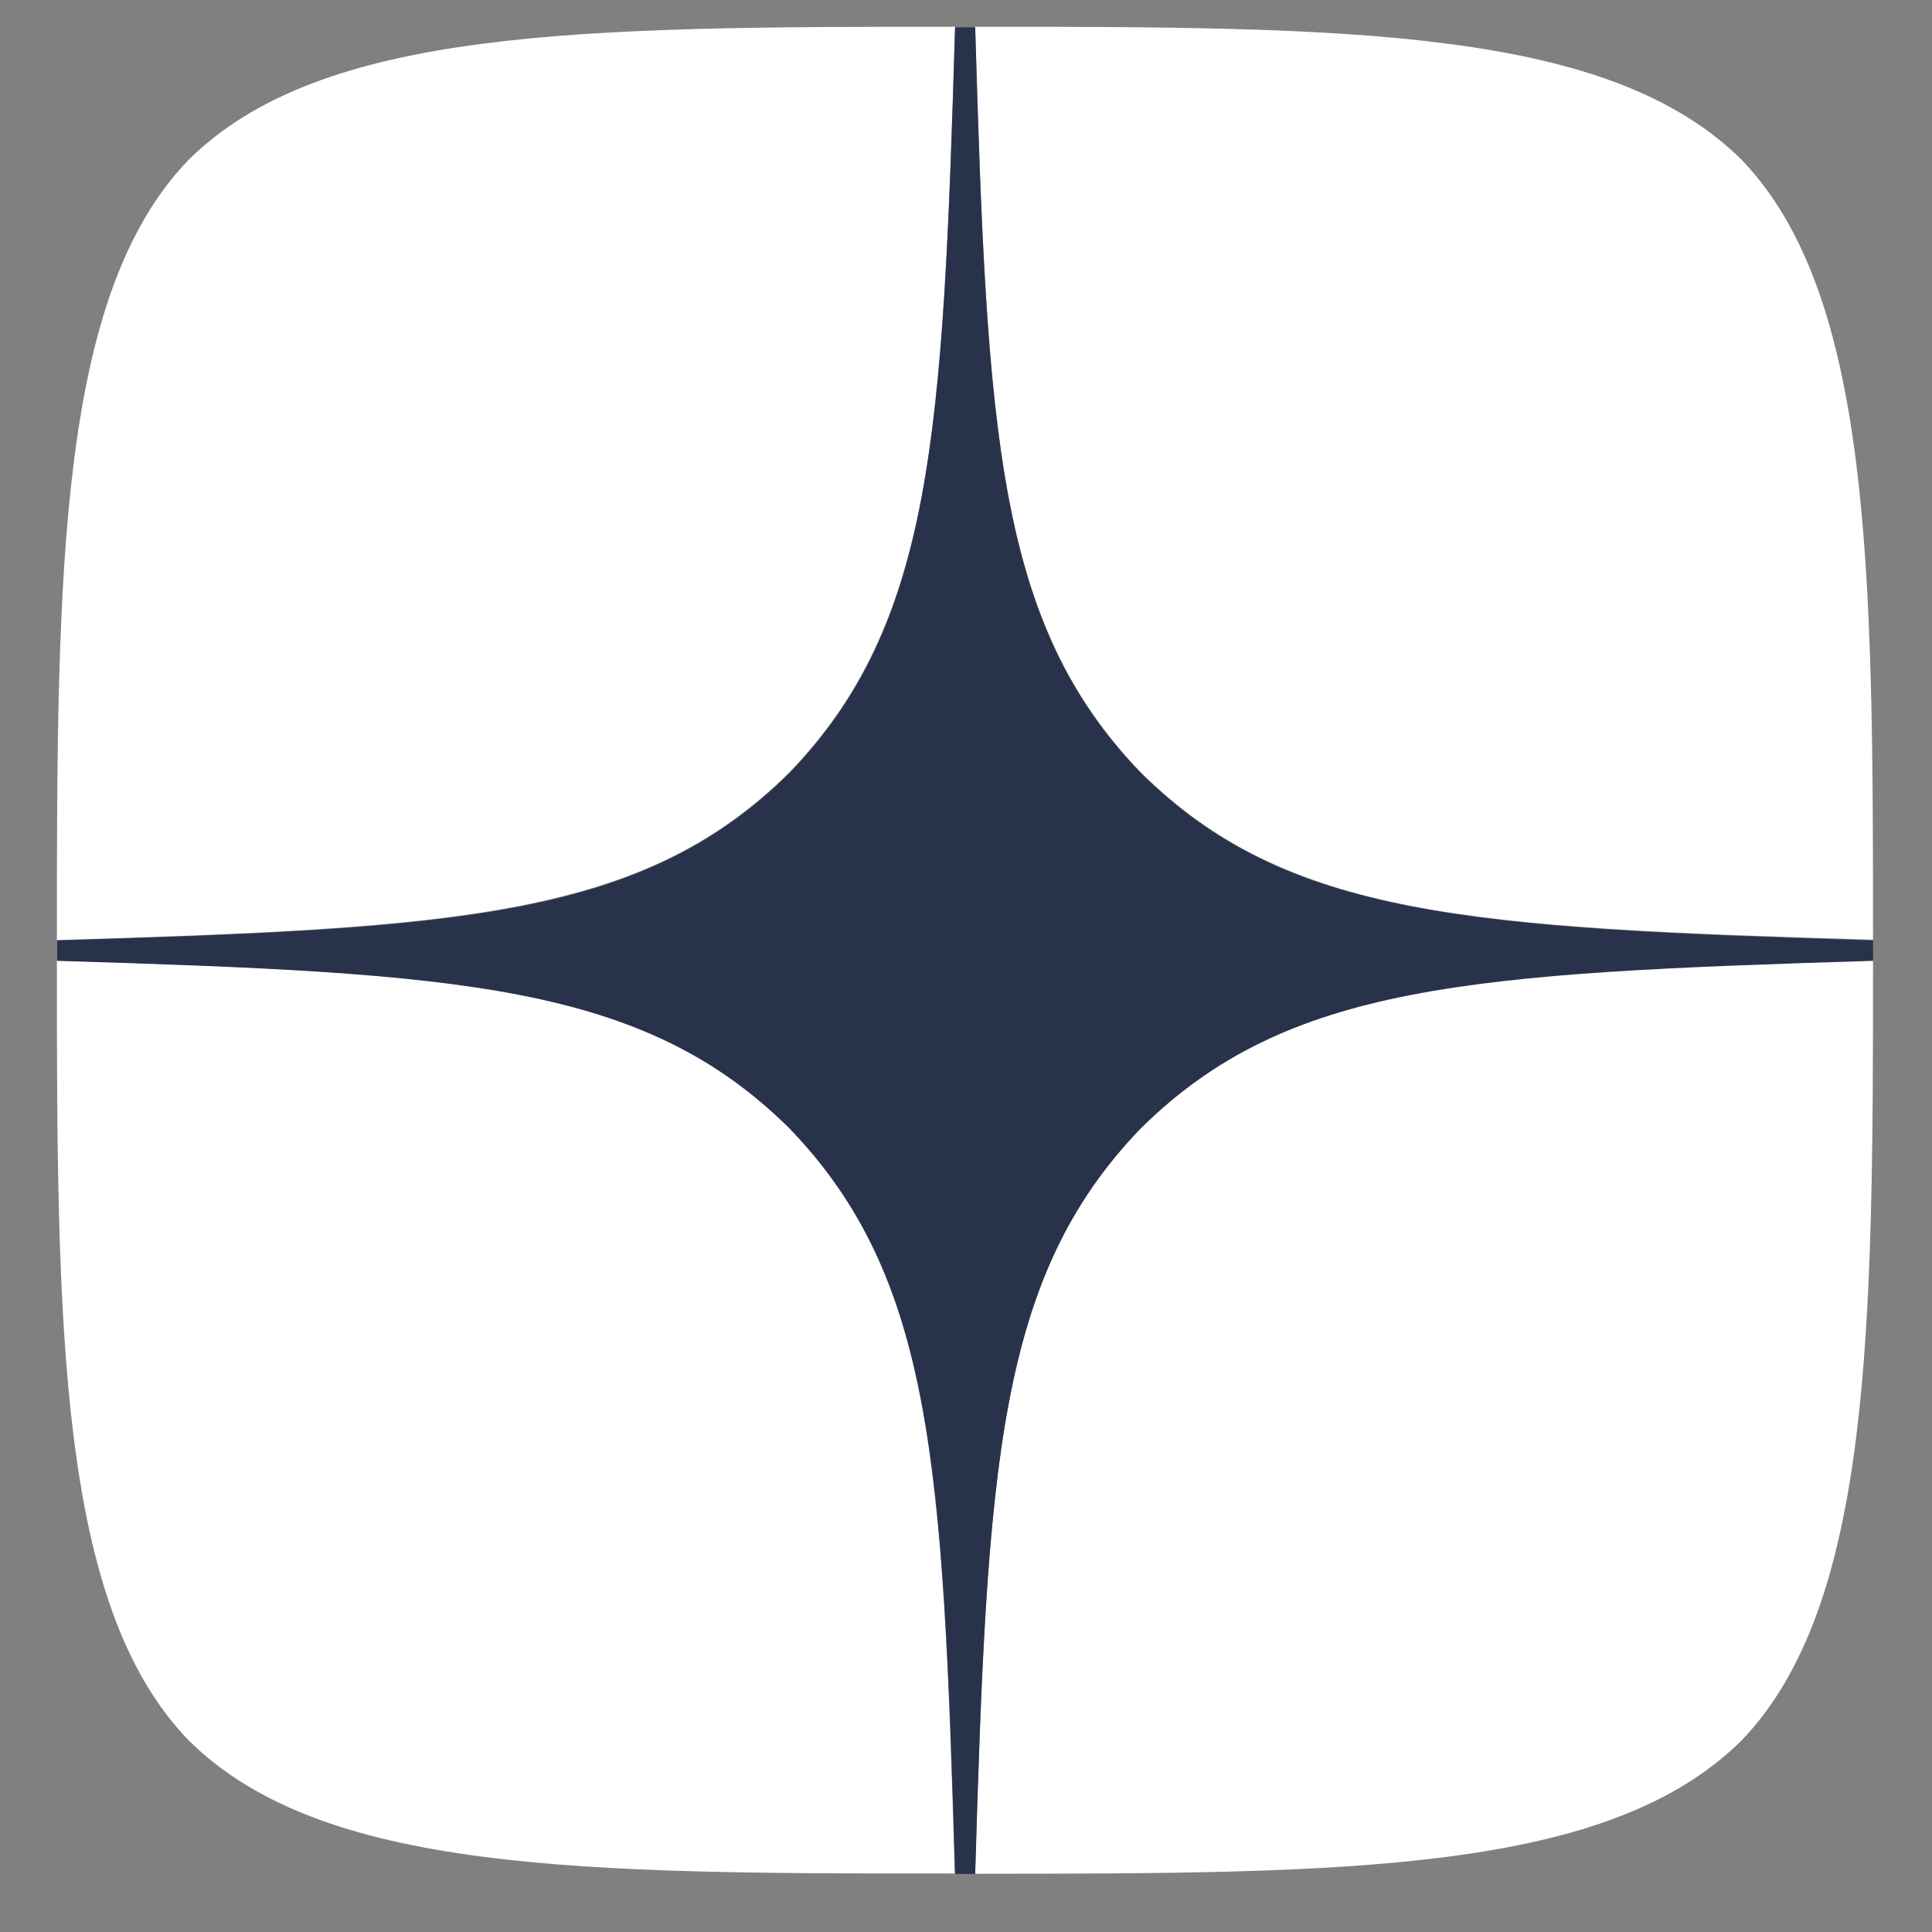 <svg width="25" height="25" viewBox="0 0 25 25" fill="none" xmlns="http://www.w3.org/2000/svg">
<rect x="0" y="0" width="25" height="25" fill="#808080" stroke="none"/>
<path fill-rule="evenodd" clip-rule="evenodd" d="M12.358 0.346C7.514 0.346 4.156 0.363 2.435 2.074C0.752 3.823 0.736 7.398 0.736 12.165C5.94 12.005 8.323 11.872 10.218 9.991C12.071 8.061 12.201 5.638 12.358 0.346ZM2.435 22.514C0.752 20.767 0.736 17.189 0.736 12.429C5.94 12.588 8.323 12.721 10.218 14.602C12.071 16.532 12.201 18.949 12.355 24.243C7.514 24.246 4.156 24.23 2.435 22.514ZM12.618 24.242C12.775 18.951 12.905 16.527 14.755 14.601C16.653 12.717 19.029 12.584 24.237 12.428C24.237 17.193 24.22 20.767 22.538 22.519C20.817 24.23 17.462 24.246 12.618 24.246V24.242ZM12.618 0.346C12.775 5.638 12.905 8.061 14.755 9.987C16.653 11.871 19.029 12.004 24.237 12.16C24.237 7.395 24.22 3.821 22.538 2.069C20.817 0.363 17.462 0.346 12.618 0.346Z" fill="white"/>
<path fill-rule="evenodd" clip-rule="evenodd" d="M24.237 12.433V12.169C19.033 12.009 16.65 11.877 14.756 9.996C12.903 8.066 12.773 5.649 12.619 0.354H12.359C12.202 5.647 12.072 8.07 10.222 9.996C8.324 11.881 5.947 12.013 0.74 12.169V12.433C5.944 12.593 8.327 12.726 10.222 14.607C12.075 16.537 12.205 18.953 12.359 24.248H12.619C12.776 18.956 12.906 16.532 14.756 14.607C16.656 12.726 19.033 12.594 24.237 12.433Z" fill="#28334B"/>
</svg>
